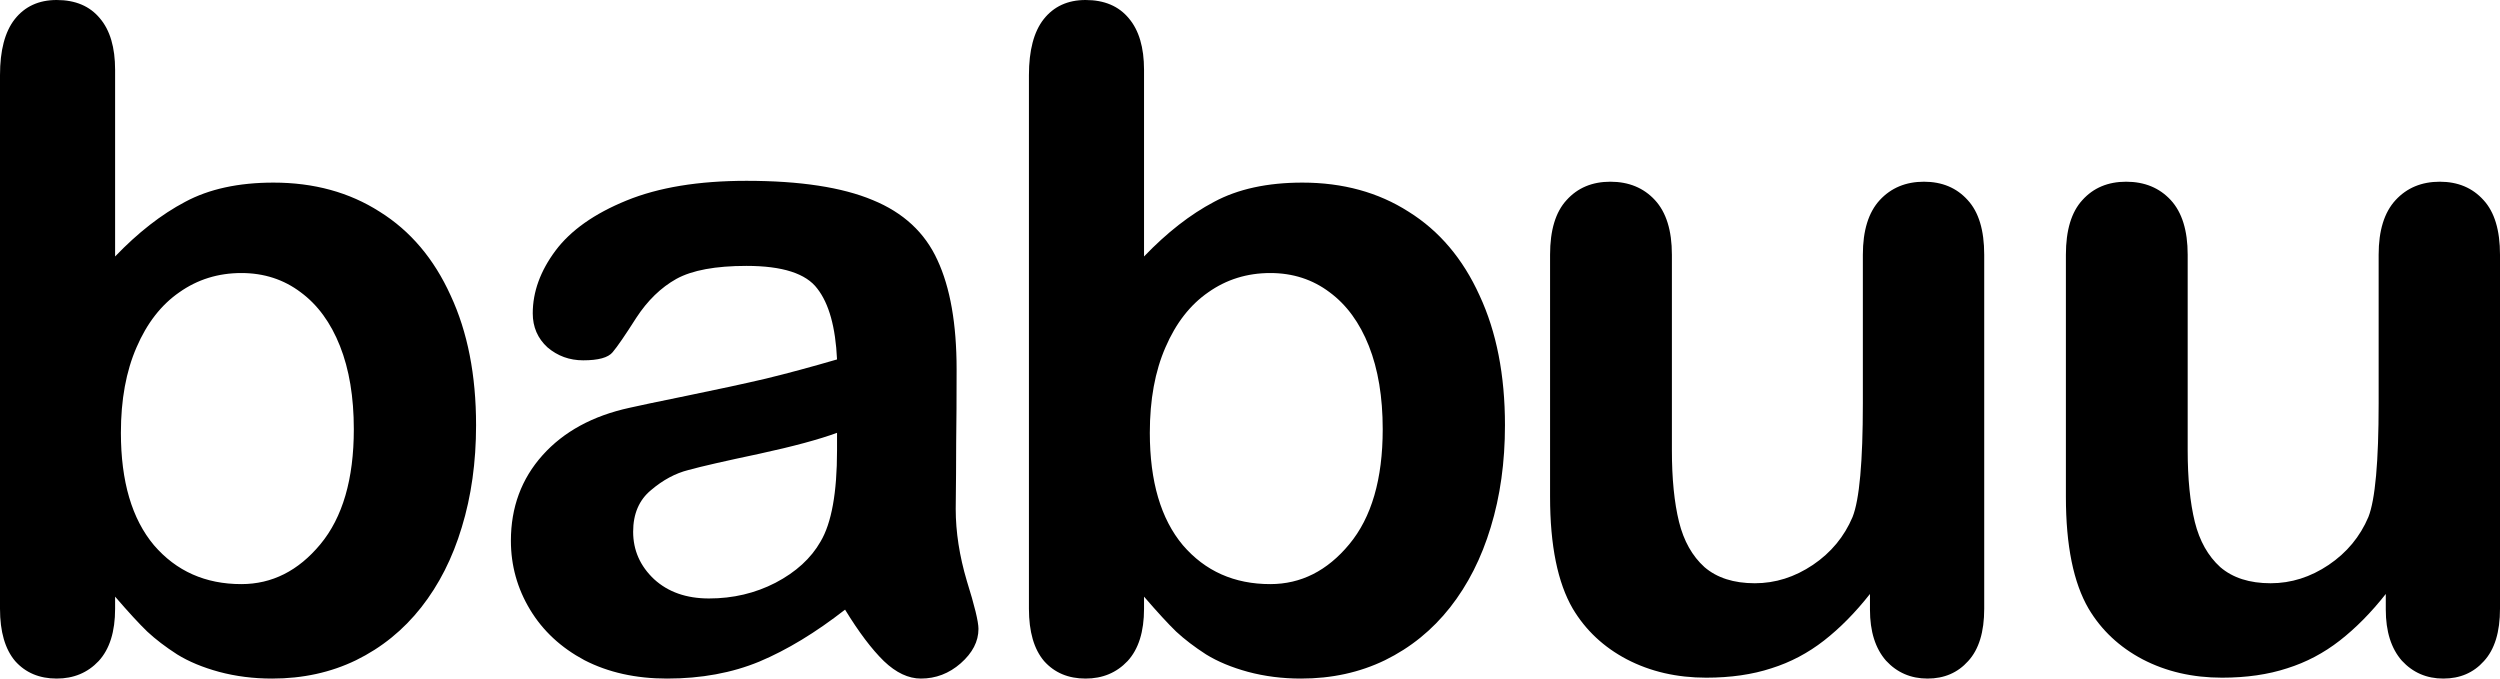 <svg width="70" height="19" viewBox="0 0 70 19" fill="none" xmlns="http://www.w3.org/2000/svg">
<path fill-rule="evenodd" clip-rule="evenodd" d="M3.223 7.181V1.955C3.223 1.329 3.082 0.848 2.798 0.514C2.515 0.171 2.111 0 1.587 0C1.087 0 0.695 0.18 0.412 0.539C0.137 0.89 0 1.412 0 2.106V17.045C0 17.688 0.142 18.177 0.425 18.511C0.716 18.837 1.104 19 1.587 19C2.061 19 2.453 18.837 2.761 18.511C3.069 18.177 3.223 17.688 3.223 17.045V16.706C3.598 17.141 3.898 17.467 4.123 17.684C4.356 17.901 4.635 18.114 4.96 18.323C5.284 18.524 5.676 18.687 6.134 18.812C6.6 18.937 7.096 19 7.62 19C8.478 19 9.261 18.829 9.969 18.486C10.685 18.135 11.293 17.642 11.793 17.007C12.293 16.372 12.672 15.624 12.93 14.764C13.196 13.895 13.33 12.942 13.33 11.906C13.33 10.503 13.092 9.291 12.617 8.272C12.151 7.244 11.489 6.463 10.631 5.928C9.782 5.385 8.791 5.113 7.658 5.113C6.675 5.113 5.851 5.293 5.184 5.652C4.518 6.003 3.864 6.513 3.223 7.181ZM4.31 15.265C3.694 14.53 3.385 13.481 3.385 12.119C3.385 11.192 3.531 10.394 3.823 9.726C4.114 9.049 4.514 8.535 5.022 8.184C5.53 7.825 6.109 7.645 6.758 7.645C7.391 7.645 7.945 7.825 8.42 8.184C8.895 8.535 9.261 9.036 9.519 9.688C9.778 10.34 9.907 11.117 9.907 12.019C9.907 13.415 9.594 14.488 8.97 15.24C8.353 15.984 7.616 16.355 6.758 16.355C5.751 16.355 4.935 15.992 4.31 15.265ZM32.033 7.181V1.955C32.033 1.329 31.891 0.848 31.608 0.514C31.325 0.171 30.921 0 30.396 0C29.897 0 29.505 0.18 29.222 0.539C28.947 0.89 28.81 1.412 28.81 2.106V17.045C28.81 17.688 28.951 18.177 29.235 18.511C29.526 18.837 29.913 19 30.396 19C30.871 19 31.262 18.837 31.571 18.511C31.879 18.177 32.033 17.688 32.033 17.045V16.706C32.408 17.141 32.708 17.467 32.932 17.684C33.166 17.901 33.445 18.114 33.769 18.323C34.094 18.524 34.486 18.687 34.944 18.812C35.41 18.937 35.906 19 36.43 19C37.288 19 38.071 18.829 38.779 18.486C39.495 18.135 40.103 17.642 40.603 17.007C41.102 16.372 41.481 15.624 41.74 14.764C42.006 13.895 42.139 12.942 42.139 11.906C42.139 10.503 41.902 9.291 41.427 8.272C40.961 7.244 40.299 6.463 39.441 5.928C38.592 5.385 37.6 5.113 36.468 5.113C35.485 5.113 34.66 5.293 33.994 5.652C33.328 6.003 32.674 6.513 32.033 7.181ZM33.12 15.265C32.504 14.53 32.195 13.481 32.195 12.119C32.195 11.192 32.341 10.394 32.633 9.726C32.924 9.049 33.324 8.535 33.832 8.184C34.34 7.825 34.919 7.645 35.568 7.645C36.201 7.645 36.755 7.825 37.23 8.184C37.705 8.535 38.071 9.036 38.329 9.688C38.587 10.34 38.716 11.117 38.716 12.019C38.716 13.415 38.404 14.488 37.779 15.24C37.163 15.984 36.426 16.355 35.568 16.355C34.561 16.355 33.744 15.992 33.12 15.265ZM52.359 17.07V16.631C51.951 17.149 51.523 17.584 51.073 17.935C50.623 18.286 50.132 18.545 49.599 18.712C49.066 18.887 48.458 18.975 47.775 18.975C46.95 18.975 46.209 18.804 45.551 18.461C44.901 18.119 44.398 17.646 44.039 17.045C43.615 16.318 43.402 15.274 43.402 13.912V7.131C43.402 6.446 43.556 5.936 43.865 5.602C44.173 5.26 44.581 5.088 45.089 5.088C45.605 5.088 46.022 5.26 46.338 5.602C46.655 5.945 46.813 6.454 46.813 7.131V12.608C46.813 13.402 46.879 14.07 47.013 14.614C47.146 15.148 47.383 15.57 47.725 15.879C48.075 16.18 48.545 16.331 49.136 16.331C49.711 16.331 50.252 16.159 50.761 15.817C51.269 15.474 51.639 15.027 51.872 14.476C52.064 13.991 52.16 12.93 52.16 11.292V7.131C52.16 6.454 52.318 5.945 52.634 5.602C52.951 5.26 53.363 5.088 53.871 5.088C54.379 5.088 54.787 5.26 55.095 5.602C55.404 5.936 55.558 6.446 55.558 7.131V17.045C55.558 17.697 55.408 18.185 55.108 18.511C54.816 18.837 54.437 19 53.971 19C53.505 19 53.117 18.833 52.809 18.499C52.509 18.156 52.359 17.68 52.359 17.07ZM66.802 17.07V16.631C66.394 17.149 65.965 17.584 65.515 17.935C65.065 18.286 64.574 18.545 64.041 18.712C63.508 18.887 62.9 18.975 62.217 18.975C61.393 18.975 60.651 18.804 59.993 18.461C59.344 18.119 58.84 17.646 58.482 17.045C58.057 16.318 57.845 15.274 57.845 13.912V7.131C57.845 6.446 57.999 5.936 58.307 5.602C58.615 5.26 59.023 5.088 59.531 5.088C60.048 5.088 60.464 5.26 60.781 5.602C61.097 5.945 61.255 6.454 61.255 7.131V12.608C61.255 13.402 61.322 14.07 61.455 14.614C61.588 15.148 61.826 15.57 62.167 15.879C62.517 16.18 62.987 16.331 63.579 16.331C64.153 16.331 64.695 16.159 65.203 15.817C65.711 15.474 66.082 15.027 66.315 14.476C66.506 13.991 66.602 12.93 66.602 11.292V7.131C66.602 6.454 66.76 5.945 67.077 5.602C67.393 5.26 67.805 5.088 68.314 5.088C68.822 5.088 69.23 5.26 69.538 5.602C69.846 5.936 70 6.446 70 7.131V17.045C70 17.697 69.85 18.185 69.55 18.511C69.259 18.837 68.88 19 68.413 19C67.947 19 67.56 18.833 67.252 18.499C66.952 18.156 66.802 17.68 66.802 17.07ZM23.662 17.07C22.837 17.713 22.038 18.198 21.263 18.524C20.497 18.841 19.635 19 18.677 19C17.803 19 17.033 18.829 16.366 18.486C15.708 18.135 15.2 17.663 14.842 17.07C14.484 16.477 14.305 15.833 14.305 15.14C14.305 14.204 14.601 13.406 15.192 12.746C15.783 12.086 16.595 11.643 17.628 11.418C17.845 11.367 18.382 11.255 19.24 11.079C20.097 10.904 20.83 10.745 21.438 10.603C22.055 10.453 22.721 10.273 23.437 10.064C23.395 9.162 23.212 8.502 22.887 8.084C22.571 7.658 21.909 7.445 20.901 7.445C20.035 7.445 19.381 7.566 18.94 7.808C18.507 8.05 18.132 8.414 17.816 8.898C17.507 9.383 17.287 9.705 17.153 9.863C17.028 10.014 16.754 10.089 16.329 10.089C15.946 10.089 15.613 9.968 15.329 9.726C15.055 9.475 14.917 9.157 14.917 8.773C14.917 8.172 15.13 7.587 15.554 7.018C15.979 6.45 16.641 5.982 17.541 5.615C18.44 5.247 19.56 5.063 20.901 5.063C22.4 5.063 23.579 5.243 24.436 5.602C25.294 5.953 25.898 6.513 26.248 7.282C26.606 8.05 26.785 9.07 26.785 10.34C26.785 11.142 26.781 11.823 26.773 12.383C26.773 12.942 26.768 13.565 26.76 14.25C26.76 14.893 26.864 15.566 27.072 16.268C27.289 16.961 27.397 17.408 27.397 17.609C27.397 17.96 27.231 18.281 26.898 18.574C26.573 18.858 26.202 19 25.786 19C25.436 19 25.09 18.837 24.749 18.511C24.407 18.177 24.045 17.697 23.662 17.07ZM23.437 12.119C22.937 12.303 22.209 12.5 21.251 12.708C20.302 12.909 19.643 13.059 19.277 13.16C18.911 13.252 18.561 13.44 18.228 13.724C17.895 13.999 17.728 14.388 17.728 14.889C17.728 15.407 17.924 15.85 18.315 16.218C18.707 16.577 19.219 16.757 19.852 16.757C20.526 16.757 21.147 16.61 21.713 16.318C22.288 16.017 22.708 15.633 22.975 15.165C23.283 14.647 23.437 13.795 23.437 12.608V12.119Z" fill="black"/>
</svg>

